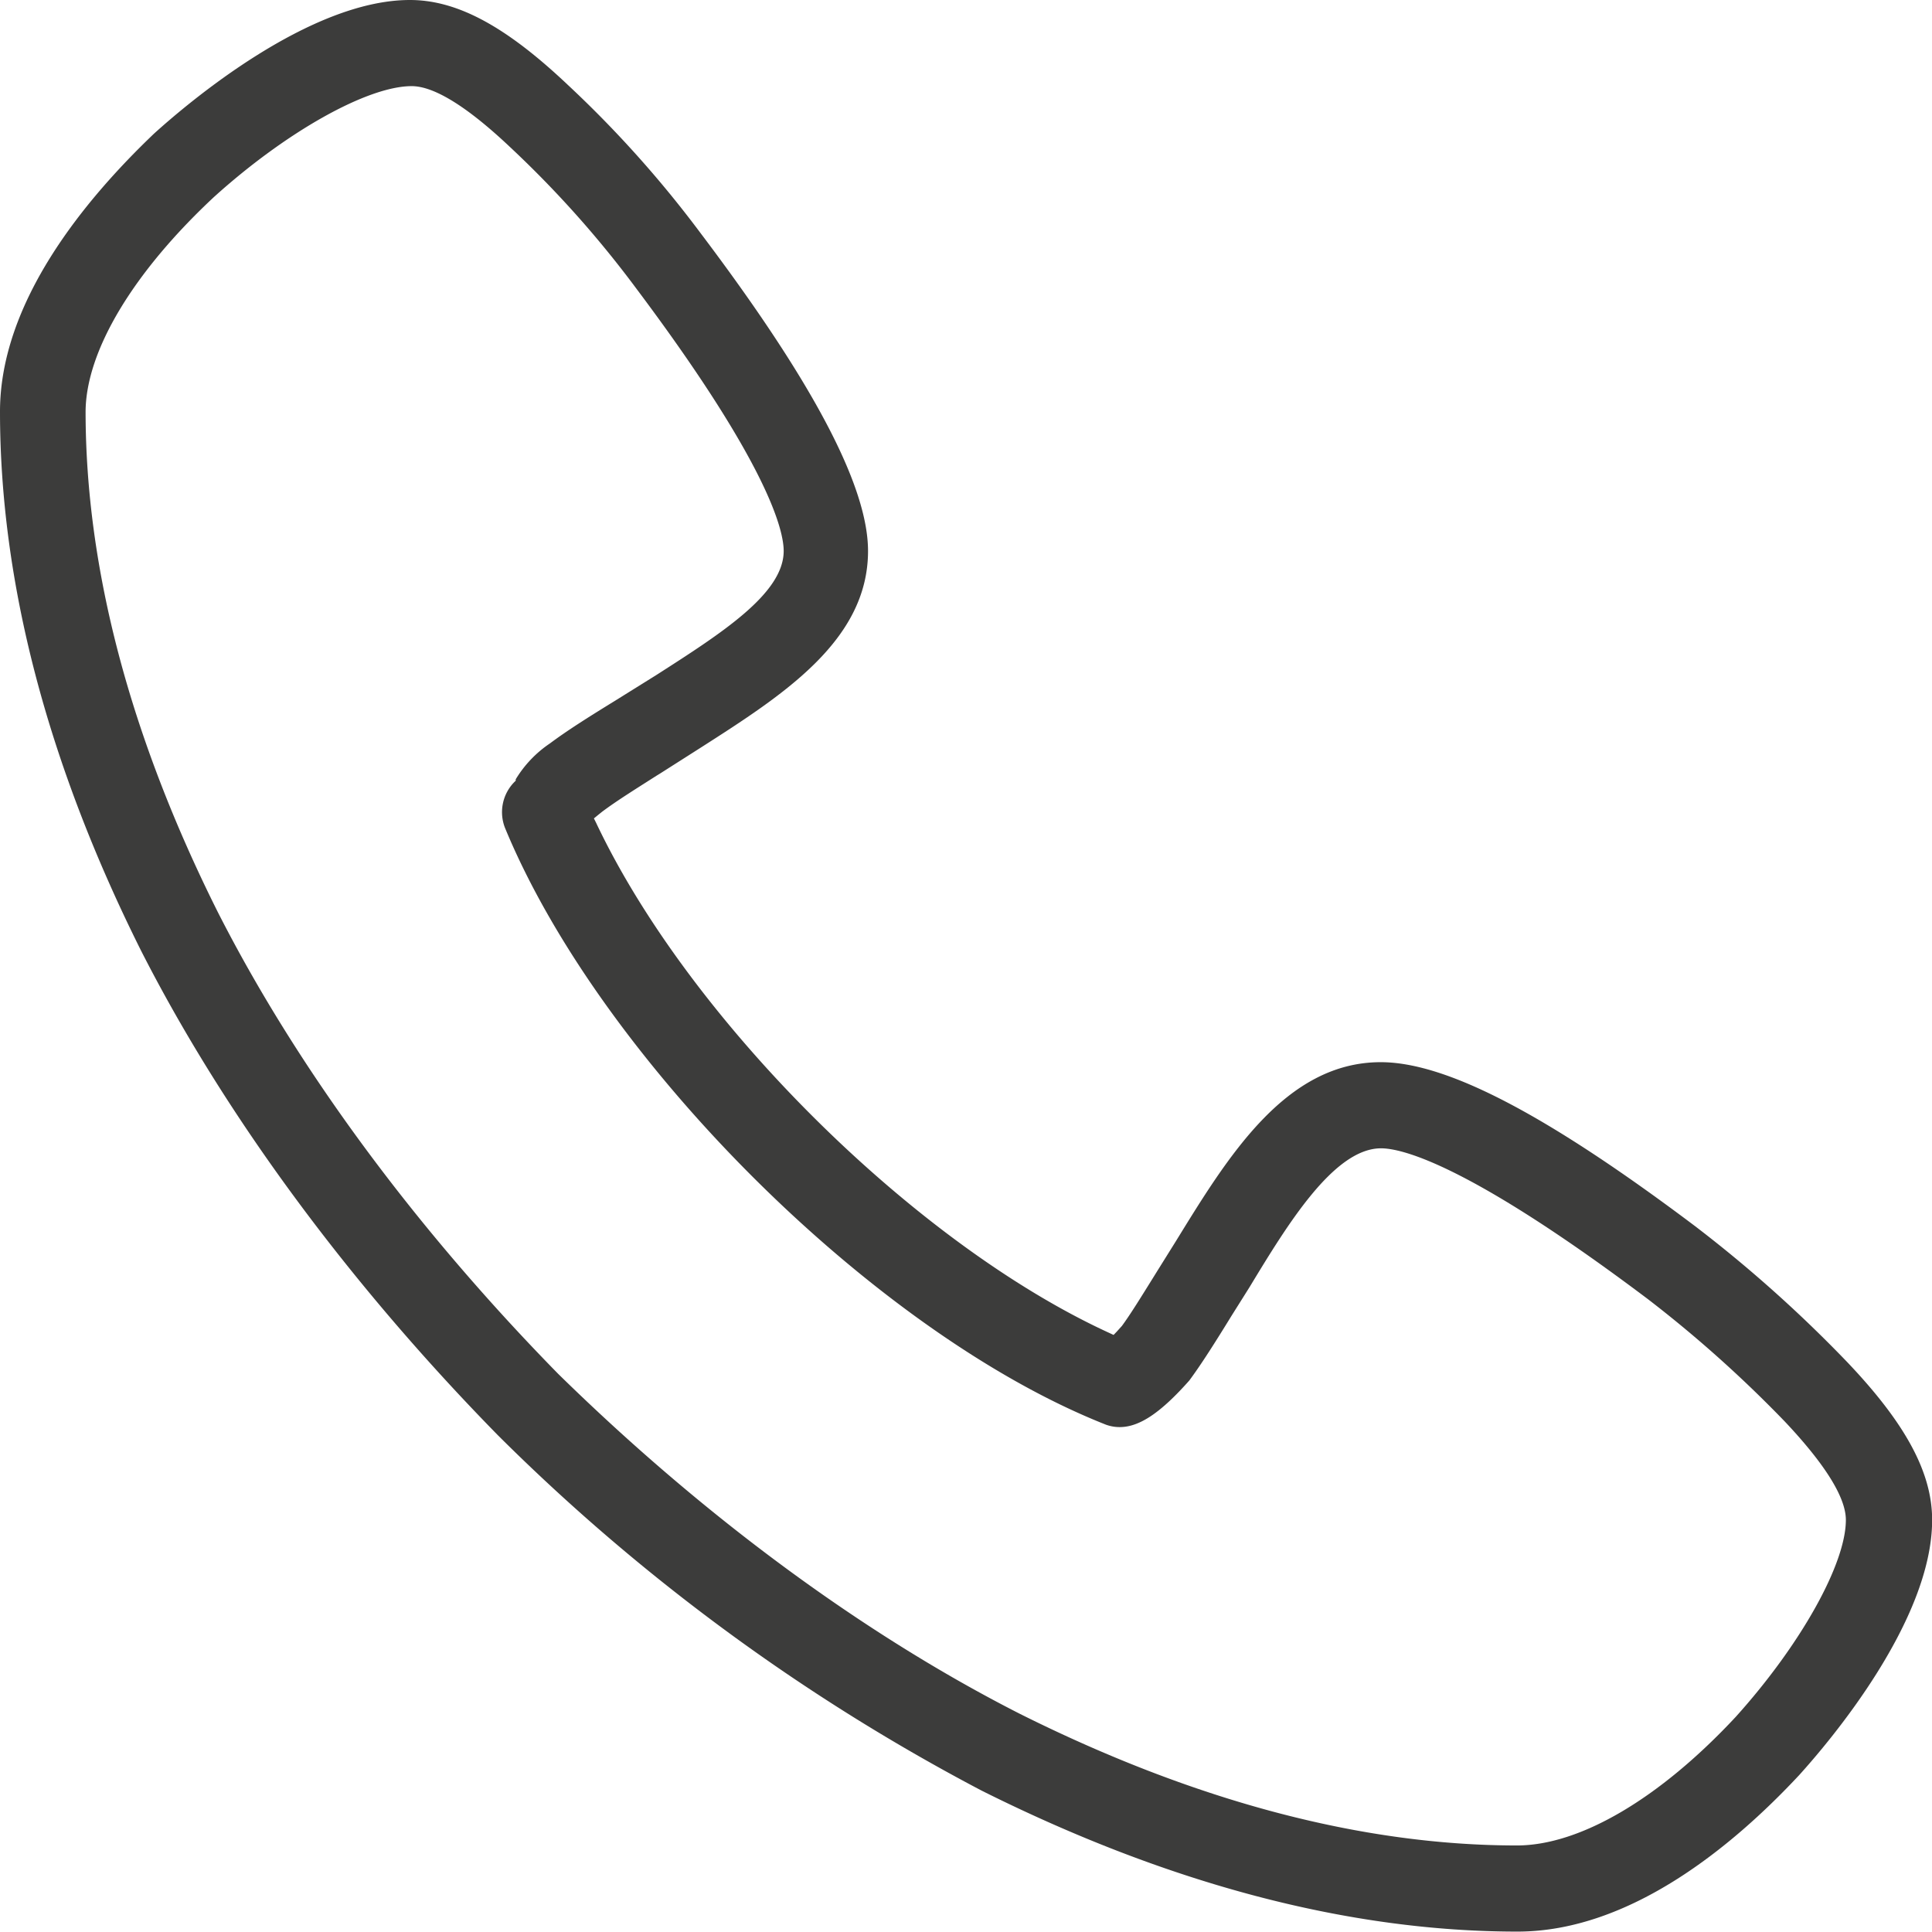 <svg id="Layer_1" data-name="Layer 1" xmlns="http://www.w3.org/2000/svg" viewBox="0 0 141.31 141.31"><defs><style>.cls-1{fill:#3c3c3b;}</style></defs><path class="cls-1" d="M231.13,372.27c0,12.46,3.47,25.73,10.32,39.43,6.11,12,15.13,24.25,26.09,35.43a147,147,0,0,0,35.39,26c13.68,6.84,26.87,10.31,39.19,10.31,8.2,0,15.73-6.22,20.6-11.44,2.28-2.52,9.73-11.31,9.73-18.67,0-3.43-1.9-7-6.15-11.48a97.72,97.72,0,0,0-11.18-10c-10.92-8.22-18.22-12-23-12-7,0-11.23,7-15,13.12l-1.33,2.13-.26.42c-.89,1.43-1.72,2.78-2.34,3.62l-.38.42-.23.24-.3-.14c-14.24-6.52-30.74-22.91-37.55-37.32l-.16-.32.28-.23.31-.25c1.09-.82,2.53-1.71,4-2.65l.23-.14,3-1.91c6-3.84,12.23-7.82,12.23-14.38,0-4.72-4-12.34-12.31-23.33a81.44,81.44,0,0,0-9.69-10.8c-4.52-4.27-8.07-6.17-11.51-6.17-7.35,0-16.18,7.48-18.71,9.77C237.33,356.77,231.13,364.24,231.13,372.27Zm15.66-15.71c5.28-4.77,11.22-8.1,14.45-8.1,1.64,0,4.07,1.5,7.21,4.47a77.12,77.12,0,0,1,9.18,10.28c9.76,13,10.82,17.78,10.82,19.25,0,3.11-4.52,6-9.31,9.07l-3,1.87c-1.87,1.15-3.51,2.18-4.78,3.13a8.43,8.43,0,0,0-2.51,2.63l0,.1-.08.08a3.14,3.14,0,0,0-.68,3.43c7,16.9,27,36.84,43.77,43.53a2.92,2.92,0,0,0,1.17.24c1.44,0,3-1.05,5.09-3.41.89-1.2,1.93-2.85,3.08-4.72l1.32-2.1c2.74-4.52,6.16-10.16,9.62-10.16,1.46,0,6.28,1.07,19.48,11a90.72,90.72,0,0,1,10.07,9c2.95,3.13,4.45,5.55,4.45,7.18,0,3.23-3.32,9.15-8.06,14.41-5.59,6-11.41,9.4-16,9.4-11.33,0-23.57-3.24-36.36-9.63-11.44-5.82-23.11-14.42-33.77-24.87-10.49-10.7-19.11-22.39-24.91-33.81-6.4-12.8-9.65-25.11-9.65-36.59C237.43,367.83,240.84,362.11,246.79,356.56Z" transform="translate(-231.13 -342.16)"/></svg>